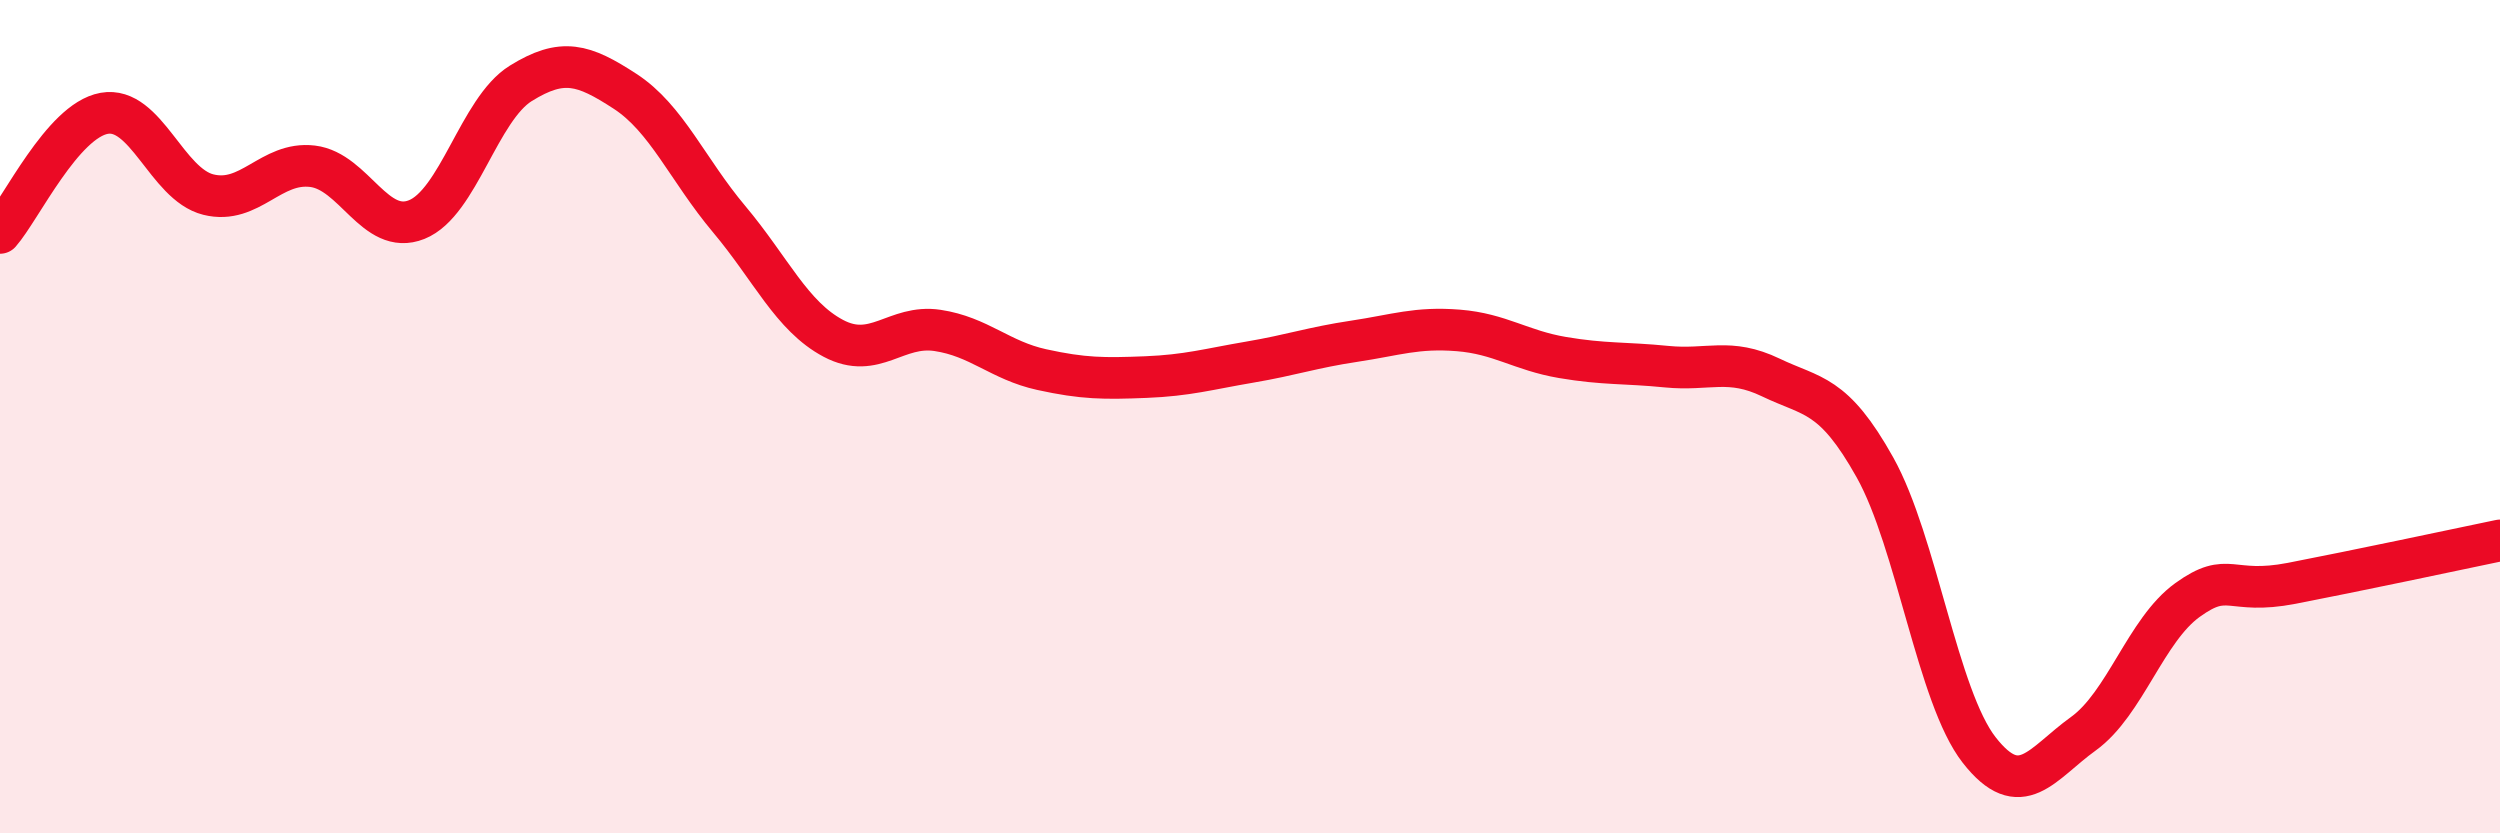 
    <svg width="60" height="20" viewBox="0 0 60 20" xmlns="http://www.w3.org/2000/svg">
      <path
        d="M 0,5.59 C 0.5,5.02 1.5,2.9 2.5,2.72 C 3.5,2.54 4,4.42 5,4.67 C 6,4.92 6.5,3.87 7.5,3.99 C 8.5,4.11 9,5.67 10,5.27 C 11,4.87 11.5,2.62 12.5,2 C 13.5,1.38 14,1.54 15,2.19 C 16,2.84 16.5,4.07 17.5,5.26 C 18.5,6.45 19,7.59 20,8.12 C 21,8.65 21.5,7.78 22.5,7.93 C 23.5,8.08 24,8.65 25,8.87 C 26,9.09 26.5,9.09 27.5,9.05 C 28.5,9.01 29,8.86 30,8.69 C 31,8.52 31.5,8.34 32.5,8.19 C 33.5,8.04 34,7.85 35,7.93 C 36,8.01 36.5,8.41 37.5,8.58 C 38.5,8.75 39,8.7 40,8.8 C 41,8.9 41.5,8.58 42.5,9.06 C 43.5,9.54 44,9.43 45,11.22 C 46,13.01 46.5,16.72 47.5,18 C 48.5,19.28 49,18.33 50,17.61 C 51,16.89 51.5,15.12 52.5,14.4 C 53.5,13.68 53.5,14.29 55,14 C 56.5,13.71 59,13.18 60,12.97L60 20L0 20Z"
        fill="#EB0A25"
        opacity="0.1"
        stroke-linecap="round"
        stroke-linejoin="round"
      />
      <path
        d="M 0,5.59 C 0.5,5.02 1.5,2.9 2.5,2.72 C 3.5,2.54 4,4.42 5,4.67 C 6,4.92 6.5,3.87 7.5,3.99 C 8.5,4.11 9,5.67 10,5.27 C 11,4.87 11.5,2.62 12.5,2 C 13.5,1.38 14,1.54 15,2.19 C 16,2.84 16.5,4.07 17.5,5.26 C 18.5,6.45 19,7.59 20,8.12 C 21,8.65 21.5,7.78 22.5,7.93 C 23.5,8.08 24,8.65 25,8.87 C 26,9.09 26.5,9.09 27.5,9.05 C 28.5,9.01 29,8.86 30,8.69 C 31,8.52 31.5,8.34 32.5,8.19 C 33.5,8.04 34,7.85 35,7.93 C 36,8.01 36.5,8.41 37.5,8.58 C 38.5,8.75 39,8.7 40,8.8 C 41,8.9 41.5,8.58 42.5,9.06 C 43.5,9.54 44,9.43 45,11.22 C 46,13.01 46.5,16.72 47.5,18 C 48.5,19.28 49,18.33 50,17.61 C 51,16.89 51.5,15.12 52.5,14.4 C 53.5,13.68 53.5,14.29 55,14 C 56.5,13.71 59,13.18 60,12.97"
        stroke="#EB0A25"
        stroke-width="1"
        fill="none"
        stroke-linecap="round"
        stroke-linejoin="round"
      />
    </svg>
  